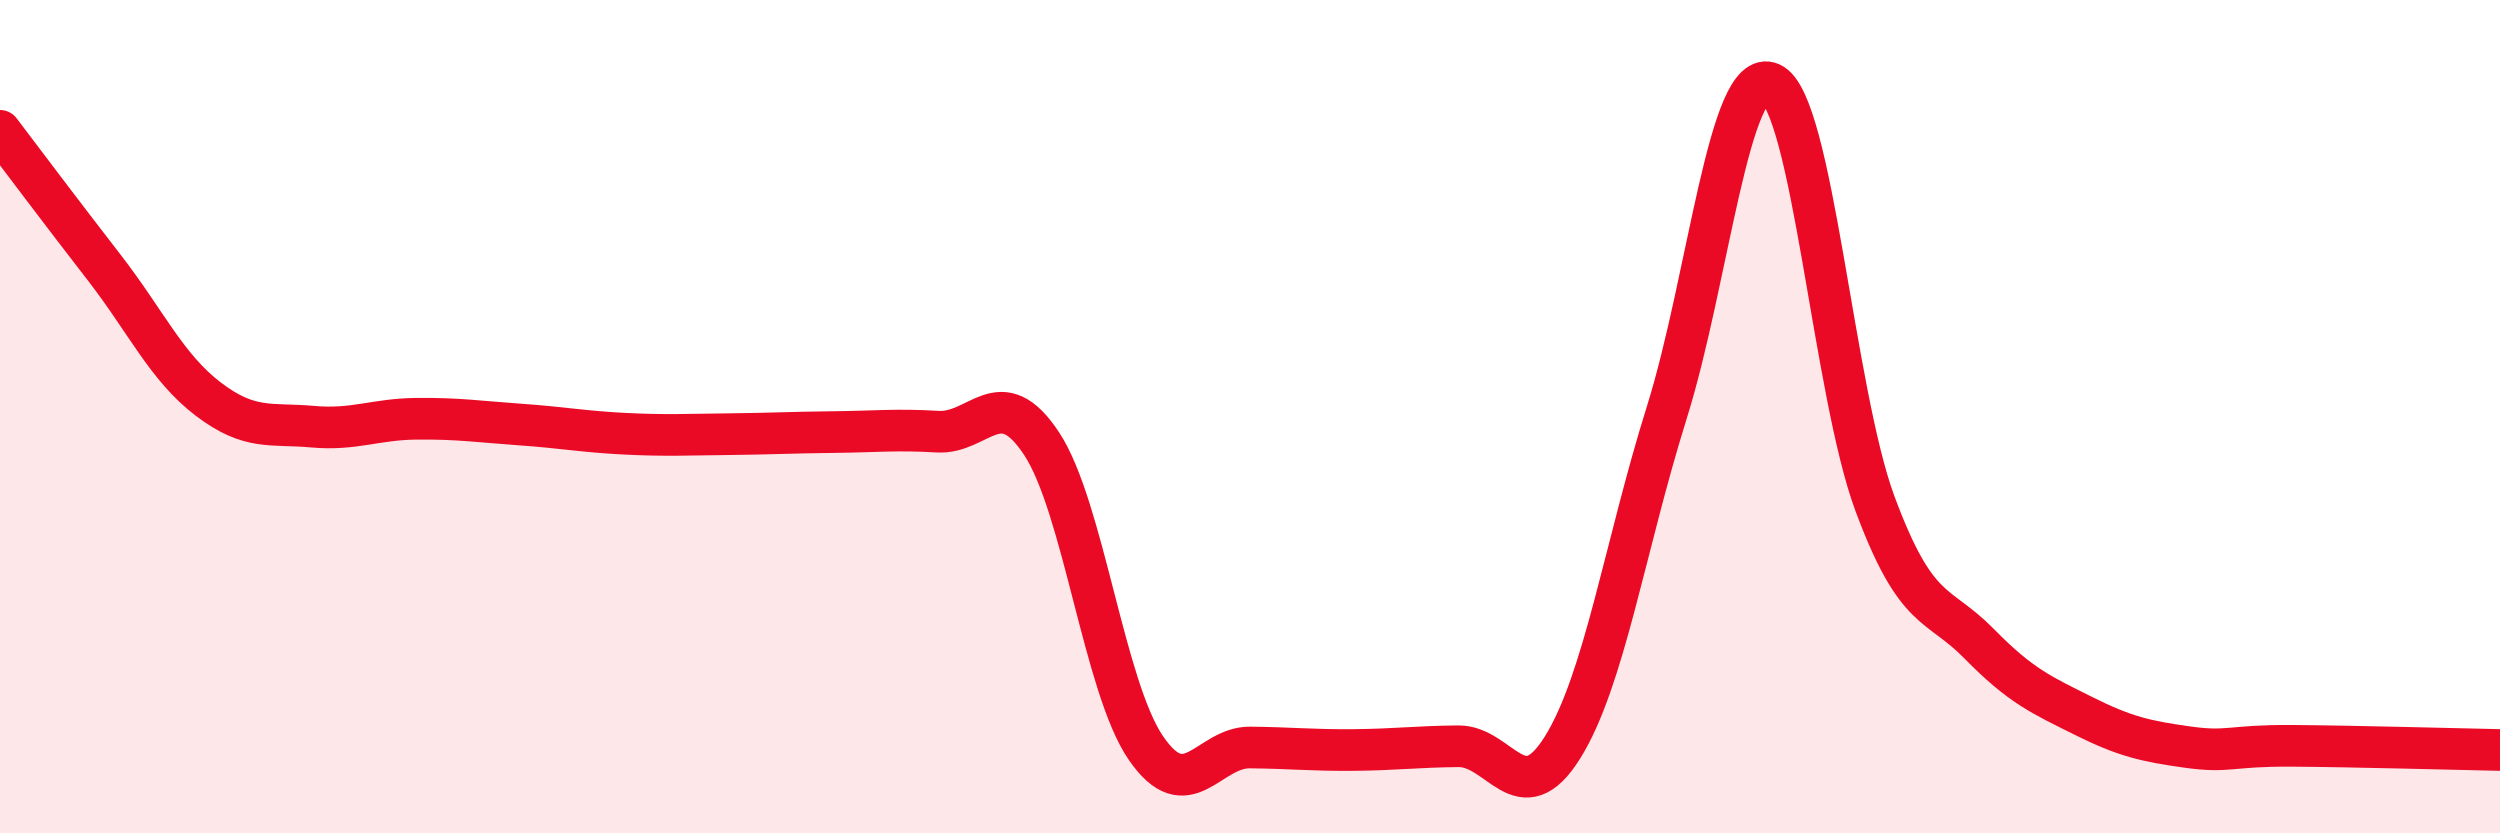
    <svg width="60" height="20" viewBox="0 0 60 20" xmlns="http://www.w3.org/2000/svg">
      <path
        d="M 0,3.14 C 0.5,3.8 1.5,5.13 2.5,6.42 C 3.5,7.71 4,8.82 5,9.58 C 6,10.34 6.5,10.15 7.5,10.24 C 8.5,10.33 9,10.06 10,10.05 C 11,10.04 11.5,10.12 12.5,10.19 C 13.5,10.26 14,10.36 15,10.41 C 16,10.46 16.5,10.43 17.5,10.42 C 18.5,10.41 19,10.38 20,10.37 C 21,10.36 21.5,10.3 22.5,10.36 C 23.5,10.42 24,9.13 25,10.65 C 26,12.17 26.5,16.49 27.5,17.95 C 28.5,19.41 29,17.93 30,17.94 C 31,17.95 31.5,18.01 32.5,18 C 33.5,17.99 34,17.92 35,17.91 C 36,17.9 36.5,19.54 37.5,17.94 C 38.5,16.34 39,13.1 40,9.91 C 41,6.72 41.5,1.56 42.5,2 C 43.5,2.44 44,9.4 45,12.09 C 46,14.78 46.5,14.43 47.5,15.45 C 48.5,16.47 49,16.68 50,17.18 C 51,17.68 51.5,17.79 52.5,17.93 C 53.5,18.07 53.5,17.89 55,17.9 C 56.5,17.91 59,17.98 60,18L60 20L0 20Z"
        fill="#EB0A25"
        opacity="0.1"
        stroke-linecap="round"
        stroke-linejoin="round"
      />
      <path
        d="M 0,3.14 C 0.5,3.8 1.5,5.13 2.5,6.42 C 3.5,7.71 4,8.82 5,9.58 C 6,10.34 6.5,10.15 7.5,10.24 C 8.5,10.33 9,10.06 10,10.05 C 11,10.04 11.5,10.12 12.5,10.19 C 13.5,10.26 14,10.36 15,10.41 C 16,10.46 16.5,10.43 17.5,10.42 C 18.5,10.41 19,10.38 20,10.37 C 21,10.36 21.5,10.3 22.5,10.36 C 23.5,10.42 24,9.13 25,10.65 C 26,12.17 26.5,16.49 27.5,17.95 C 28.5,19.41 29,17.93 30,17.94 C 31,17.95 31.5,18.01 32.5,18 C 33.5,17.99 34,17.92 35,17.91 C 36,17.9 36.5,19.54 37.5,17.94 C 38.5,16.34 39,13.1 40,9.91 C 41,6.72 41.5,1.56 42.5,2 C 43.5,2.44 44,9.4 45,12.09 C 46,14.78 46.5,14.43 47.5,15.45 C 48.5,16.47 49,16.68 50,17.18 C 51,17.68 51.5,17.79 52.5,17.93 C 53.5,18.07 53.5,17.89 55,17.9 C 56.5,17.91 59,17.98 60,18"
        stroke="#EB0A25"
        stroke-width="1"
        fill="none"
        stroke-linecap="round"
        stroke-linejoin="round"
      />
    </svg>
  